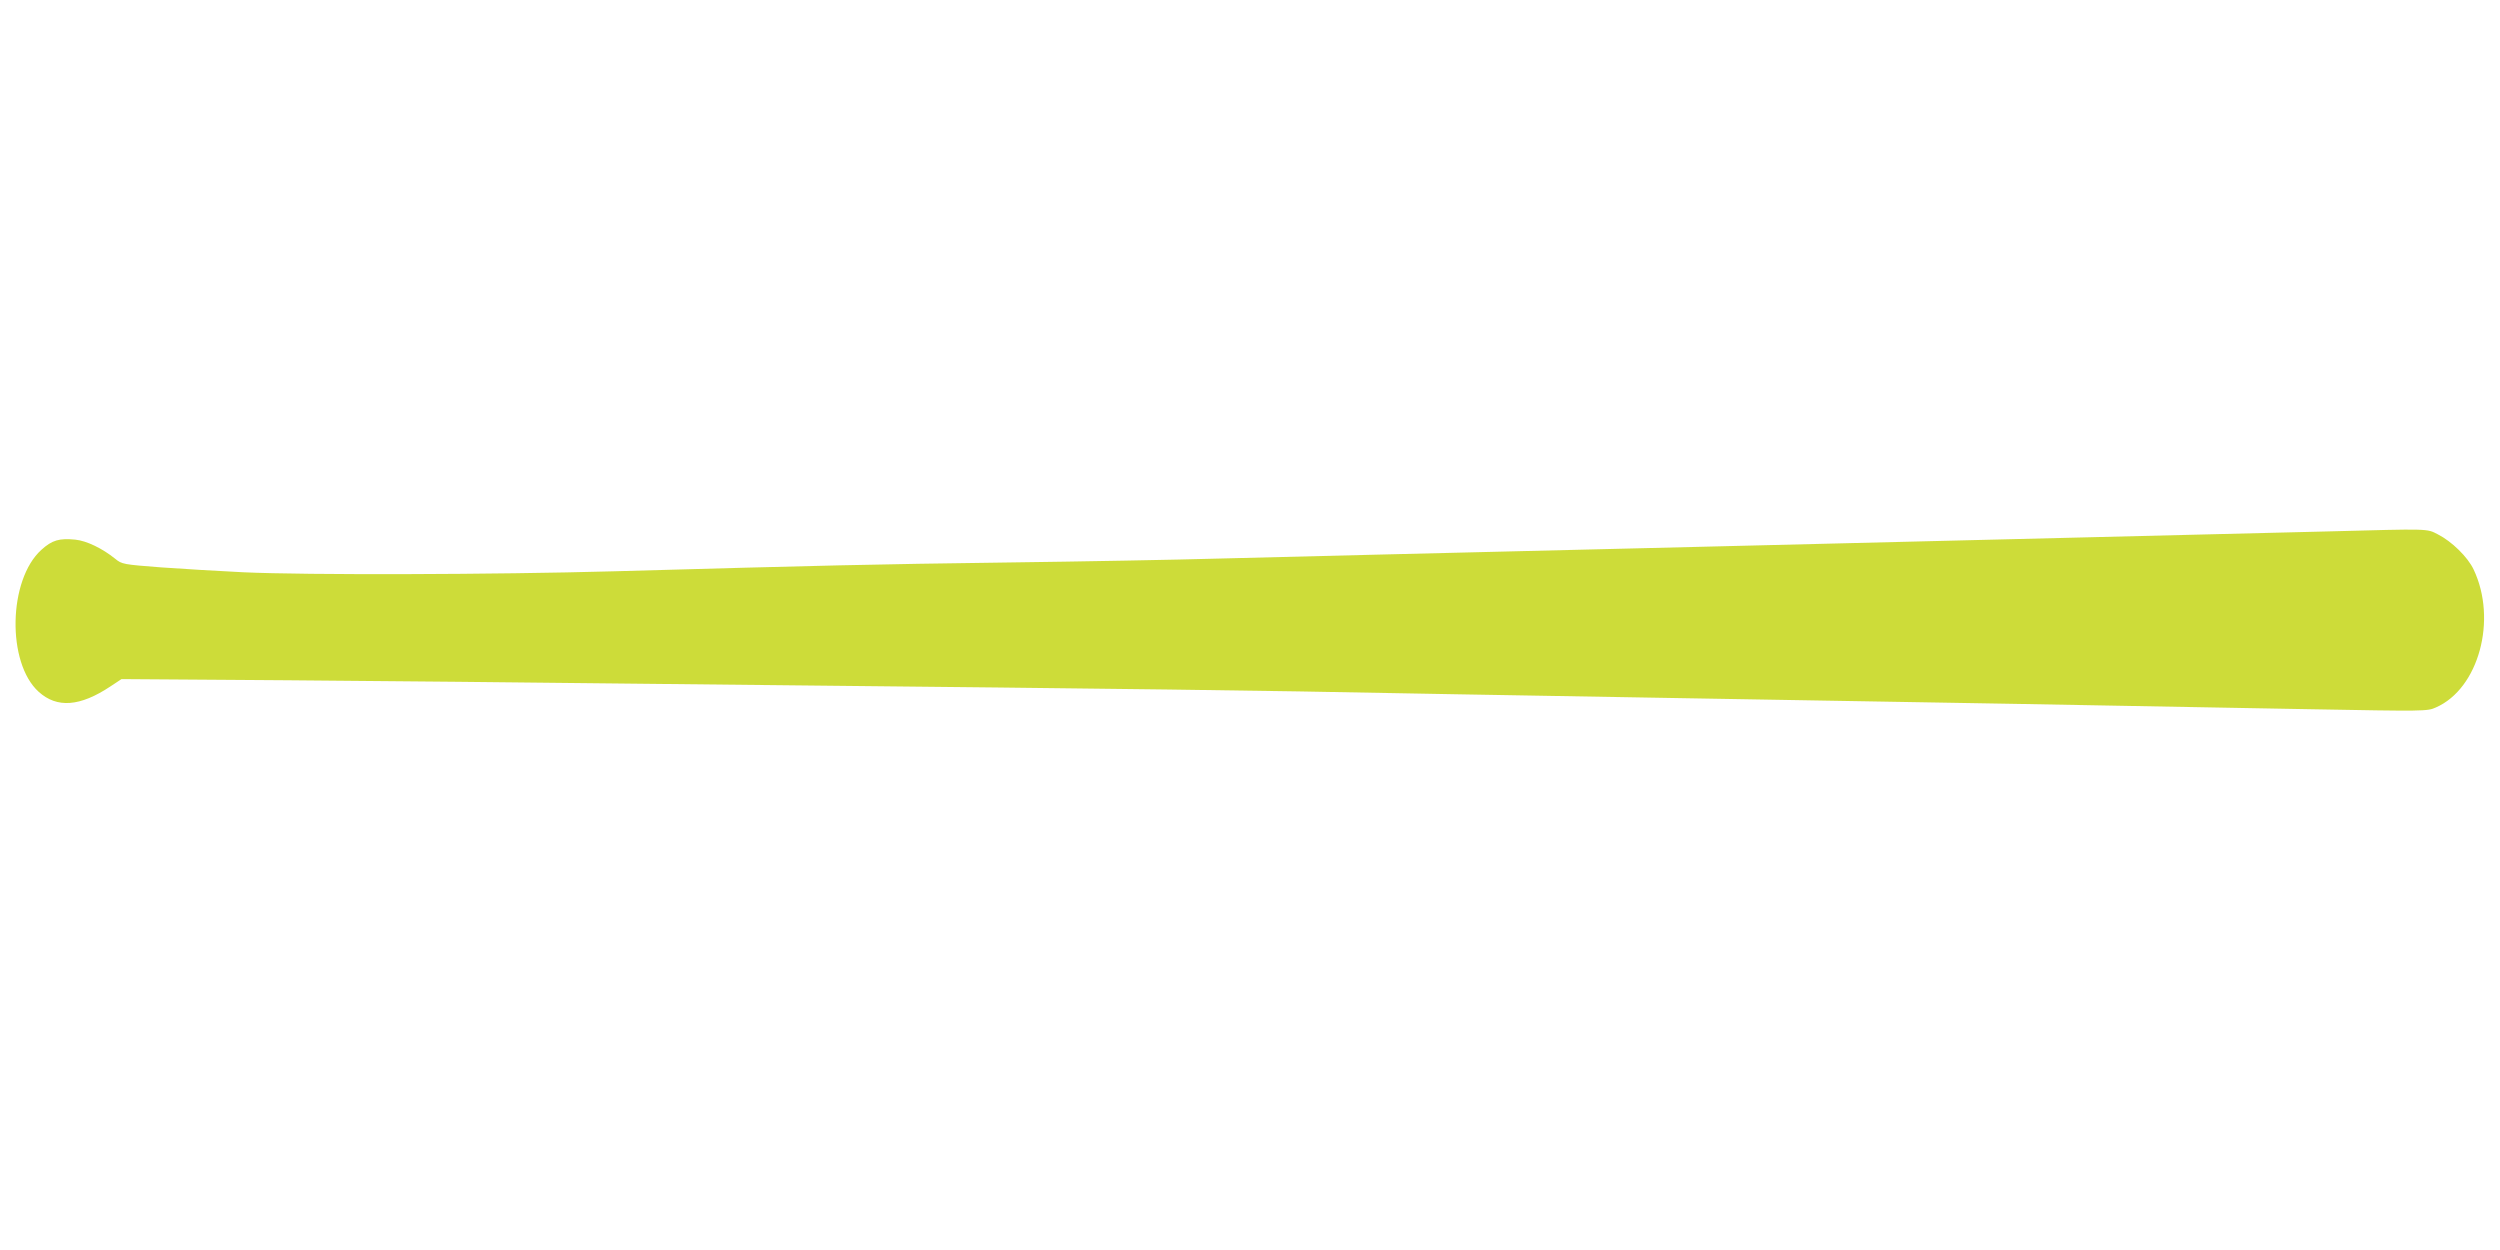 <?xml version="1.0" standalone="no"?>
<!DOCTYPE svg PUBLIC "-//W3C//DTD SVG 20010904//EN"
 "http://www.w3.org/TR/2001/REC-SVG-20010904/DTD/svg10.dtd">
<svg version="1.0" xmlns="http://www.w3.org/2000/svg"
 width="1280pt" height="640pt" viewBox="0 0 1280 640"
 preserveAspectRatio="xMidYMid meet">
<g transform="translate(0,640) scale(0.1,-0.1)"
fill="#cddc39" stroke="none">
<path d="M11915 3679 c-392 -10 -1622 -40 -3225 -79 -491 -12 -1081 -26 -1650
-40 -234 -6 -596 -15 -805 -20 -209 -6 -695 -15 -1080 -20 -686 -9 -937 -15
-2010 -45 -609 -17 -1578 -20 -1900 -5 -121 6 -310 17 -420 25 -194 15 -201
16 -235 44 -67 54 -147 92 -204 98 -82 8 -119 -2 -174 -52 -170 -153 -178
-579 -14 -727 94 -85 212 -76 368 28 l56 37 856 -6 c472 -4 1251 -11 1732 -17
481 -5 1336 -14 1900 -20 564 -6 1257 -15 1540 -20 283 -6 1177 -21 1985 -35
1478 -25 2053 -35 3181 -56 602 -11 612 -11 656 9 219 96 315 449 193 706 -30
64 -112 144 -183 180 -58 30 -38 29 -567 15z"/>
</g>
</svg>
